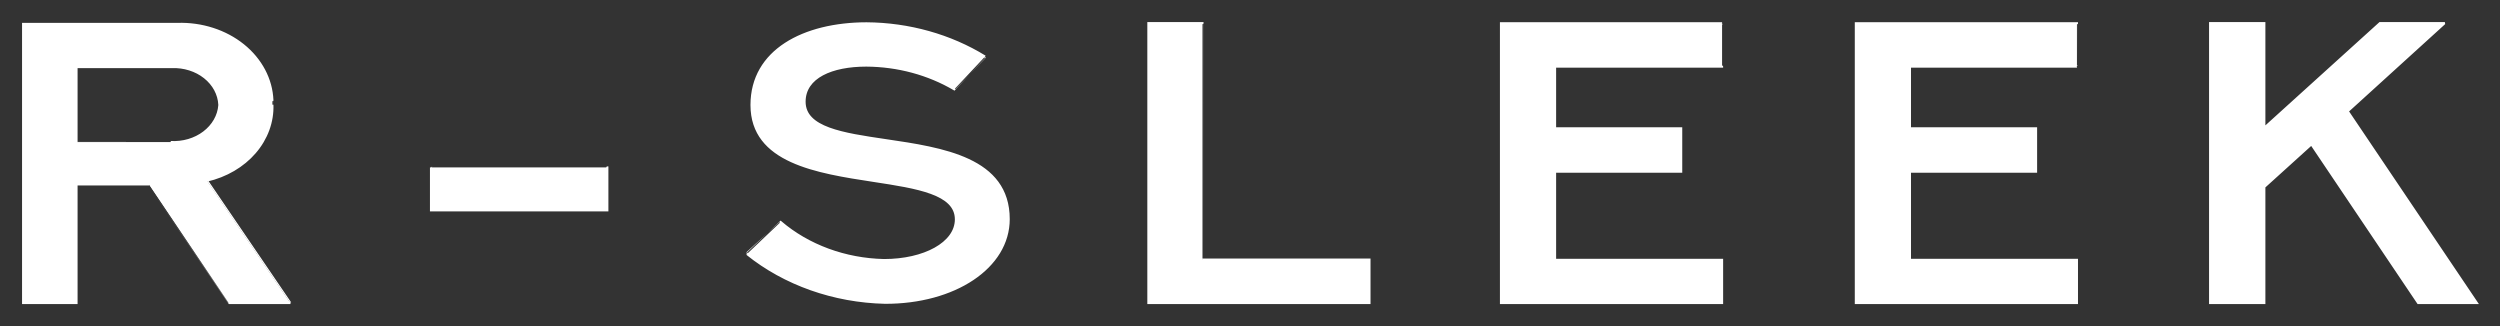 <?xml version="1.0" encoding="UTF-8"?> <svg xmlns="http://www.w3.org/2000/svg" width="713" height="93" viewBox="0 0 713 93" fill="none"><rect x="0" y="0" width="713" height="93" fill="#333333" stroke="none"/><path fill-rule="evenodd" clip-rule="evenodd" d="M342.948 6.59C342.948 74.042 342.948 74.041 342.948 74.041H390.574V86.412H327.516V6.59H342.948ZM252.129 74.176C241.055 73.936 230.506 70.051 222.637 63.317C213.035 72.431 213.037 72.427 213.037 72.427C223.756 81.054 237.753 86.004 252.397 86.348C272.212 86.413 287.679 76.277 287.679 62.491C287.679 45.145 268.85 42.37 252.607 39.975C240.289 38.159 229.461 36.562 229.461 28.999C229.461 21.99 237.271 18.698 247.064 18.698C256.028 18.751 264.769 21.112 272.171 25.476C280.936 16.133 280.935 16.135 280.935 16.135C271.061 10.058 259.263 6.747 247.139 6.655C229.23 6.688 214.334 14.39 214.334 29.953C214.334 46.261 232.992 49.115 249.197 51.595C261.635 53.501 272.627 55.189 272.627 62.561C272.627 69.339 263.56 74.176 252.129 74.176ZM65.416 86.412C42.554 52.588 42.555 52.587 42.555 52.587H21.827V86.412H6.588V6.821H50.633C57.56 6.607 64.304 8.78 69.378 12.859C74.451 16.936 77.438 22.587 77.686 28.57C77.686 29.853 77.686 29.852 77.686 29.852C77.854 34.748 76.098 39.553 72.712 43.482C69.322 47.413 64.496 50.238 59.016 51.504C82.792 86.413 82.794 86.412 82.794 86.412H65.416ZM21.827 40.512C48.688 40.512 48.687 40.512 48.687 40.512C50.396 40.611 52.115 40.418 53.736 39.943C55.359 39.468 56.855 38.721 58.143 37.745C59.43 36.771 60.484 35.587 61.241 34.259C61.999 32.933 62.447 31.493 62.559 30.018C62.559 29.853 62.559 29.852 62.559 29.852C62.411 26.88 60.905 24.082 58.368 22.071C55.832 20.06 52.475 19.002 49.036 19.127C21.831 19.127 21.827 19.127 21.827 19.127V40.512ZM173.216 47.751C122.919 47.751 122.921 47.751 122.921 47.751V59.993H173.216V47.751ZM491.137 18.993C491.137 6.622 491.137 6.623 491.137 6.623H428.079V86.412H491.137V74.106H443.506V48.968H479.478V36.597H443.506V18.993H491.137ZM592.344 6.623C592.344 18.994 592.344 18.993 592.344 18.993H544.718V36.597H580.685V48.968H544.718V74.106H592.344V86.412H529.286V6.623H592.344ZM669.568 31.728C697.267 6.591 697.27 6.59 697.27 6.59H678.75L645.79 36.431V6.59H630.321V86.412H645.79V53.311L659.207 41.171L689.648 86.412H706.415L669.568 31.728Z" fill="white" stroke="white" stroke-width="0.6"></path></svg> 
